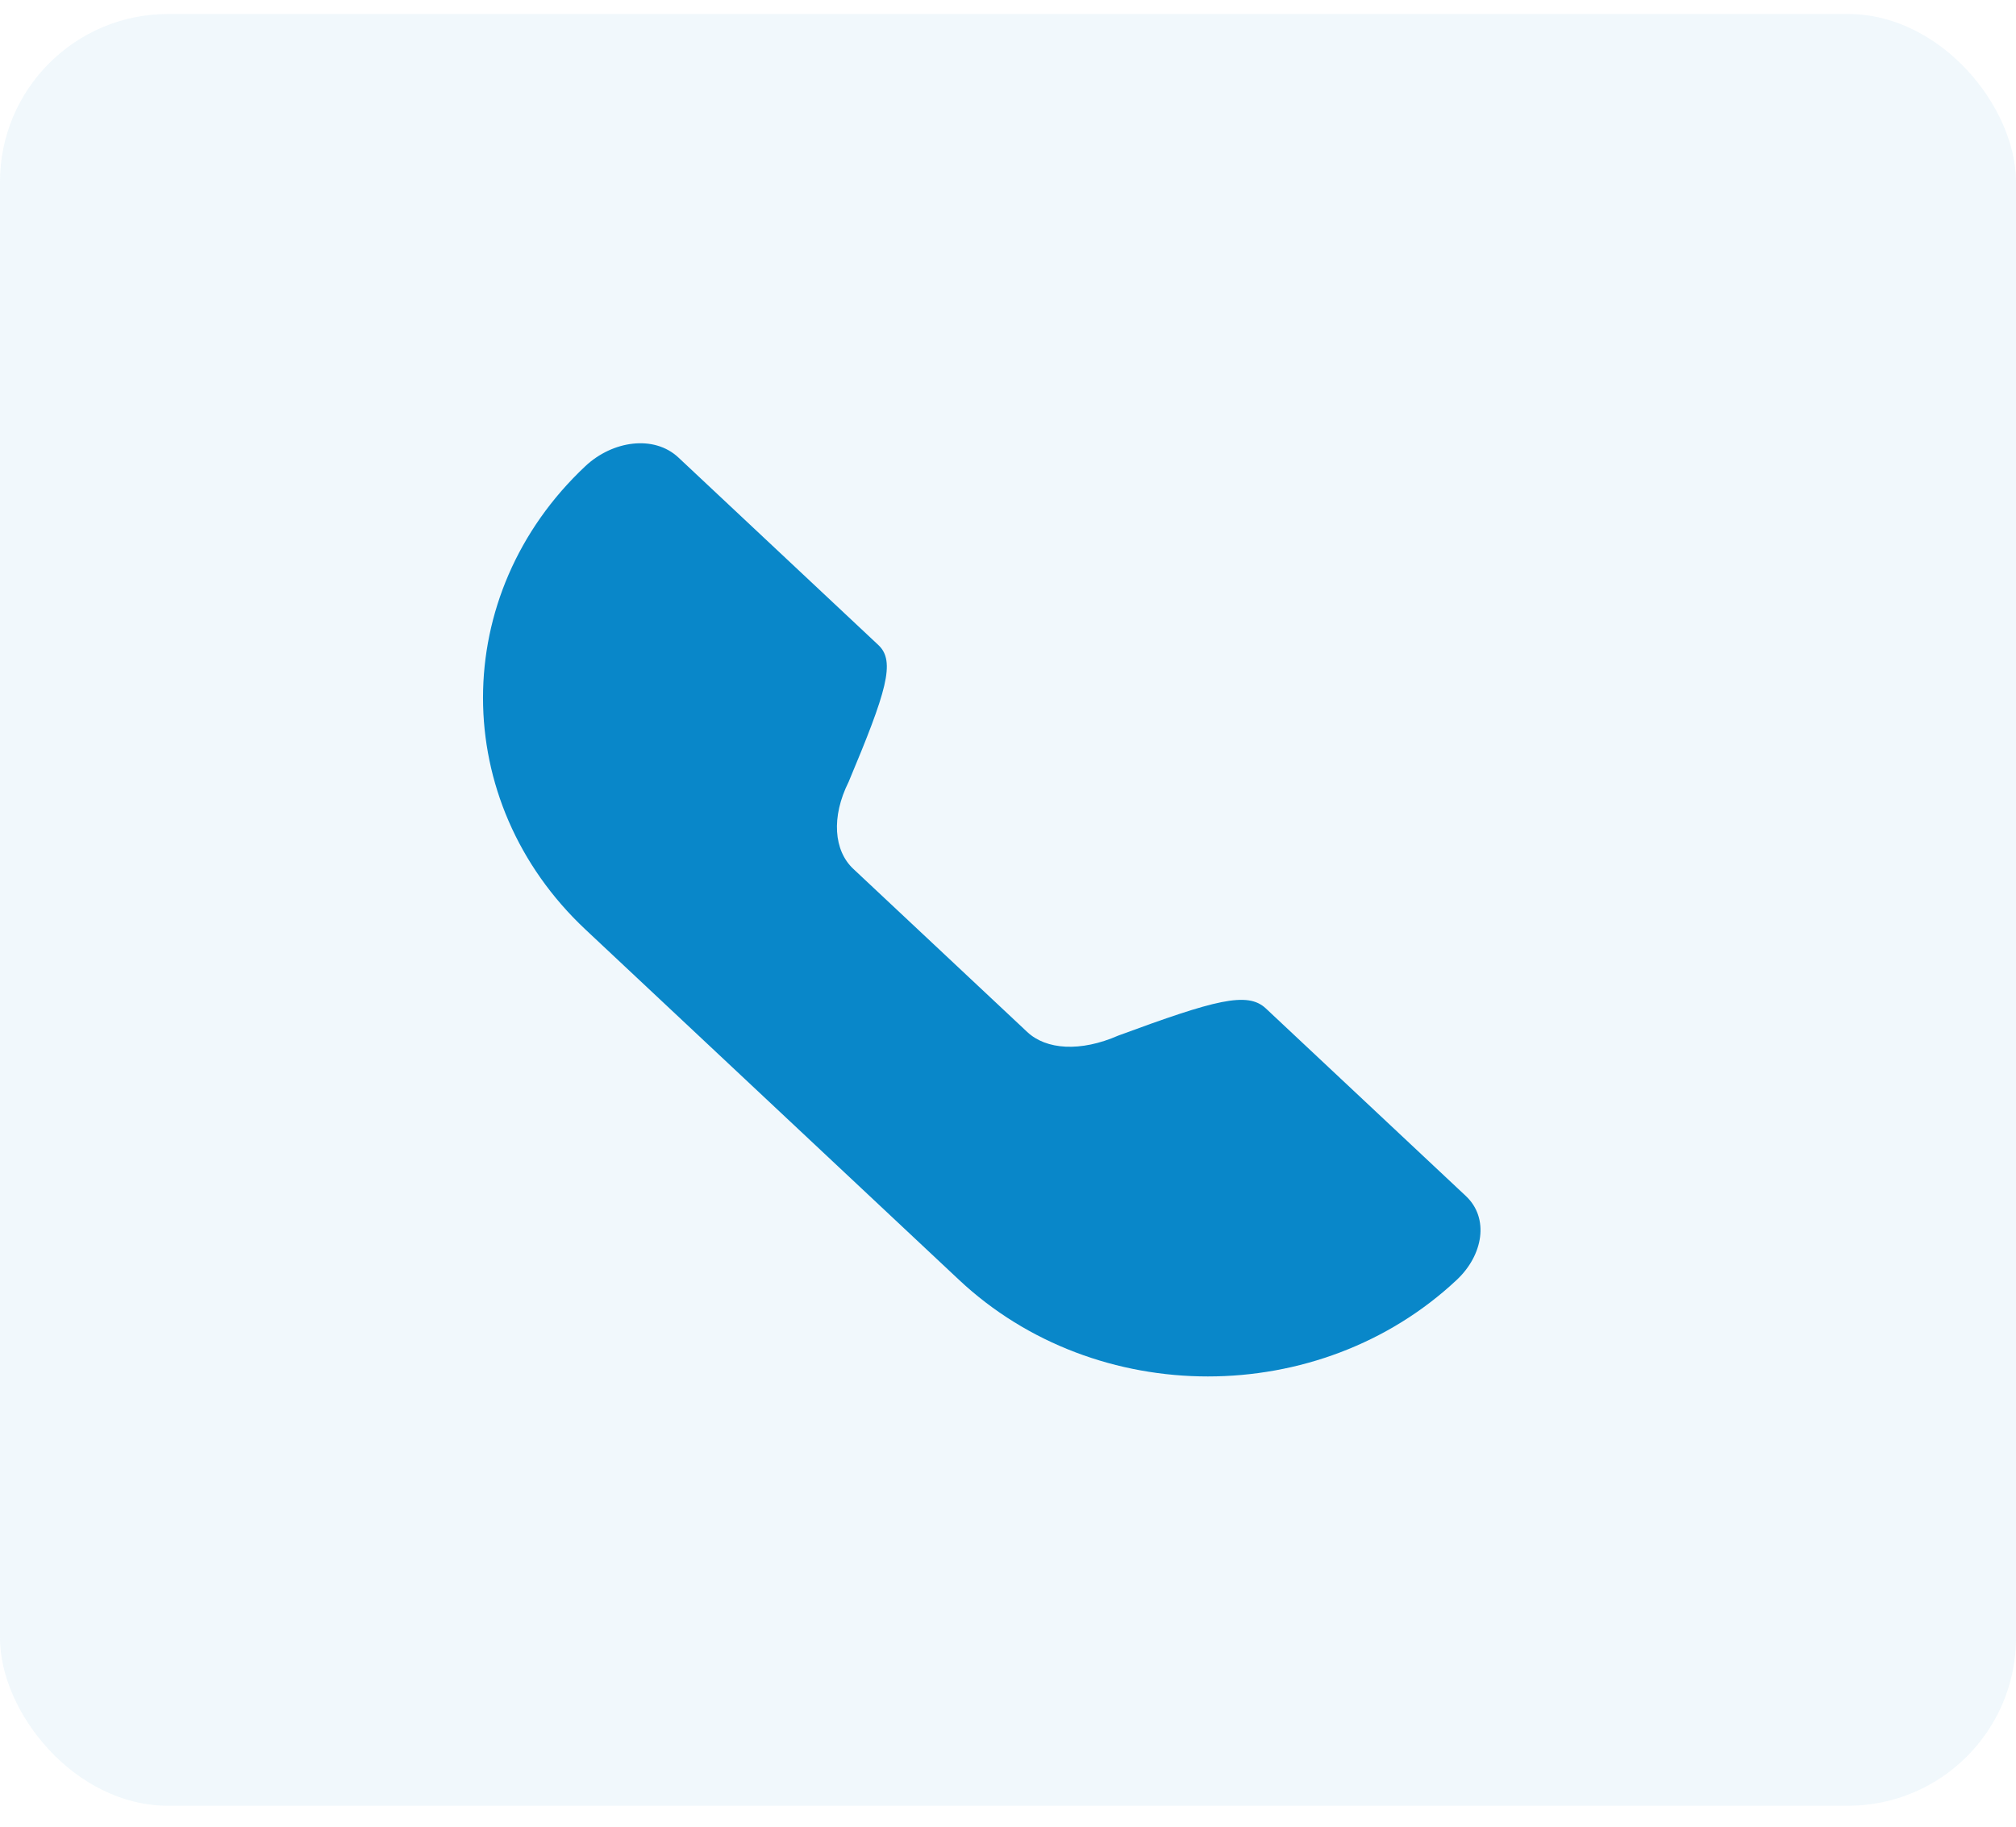 <svg width="192" height="174" viewBox="0 0 192 174" fill="none" xmlns="http://www.w3.org/2000/svg">
<g id="Icon">
<g id="Border" opacity="0.06">
<rect id="Shape" y="1.336" width="192" height="170.667" rx="16" fill="#0987C9"/>
</g>
<g id="Icon_Call">
<path id="Path" d="M81.265 82.761L97.835 98.303C99.632 99.988 102.885 100.229 106.51 98.641C115.735 95.242 118.804 94.413 120.556 96.056L139.604 113.923C141.856 116.035 141.255 119.553 138.737 121.914C125.663 134.177 104.413 134.177 91.339 121.914L55.757 88.539C42.749 76.337 42.749 56.597 55.757 44.395C58.328 41.984 62.276 41.391 64.613 43.582L83.661 61.449C85.311 62.997 84.426 65.881 80.822 74.475C79.146 77.83 79.415 81.025 81.265 82.761Z" fill="#0987C9"/>
</g>
</g>
</svg>
